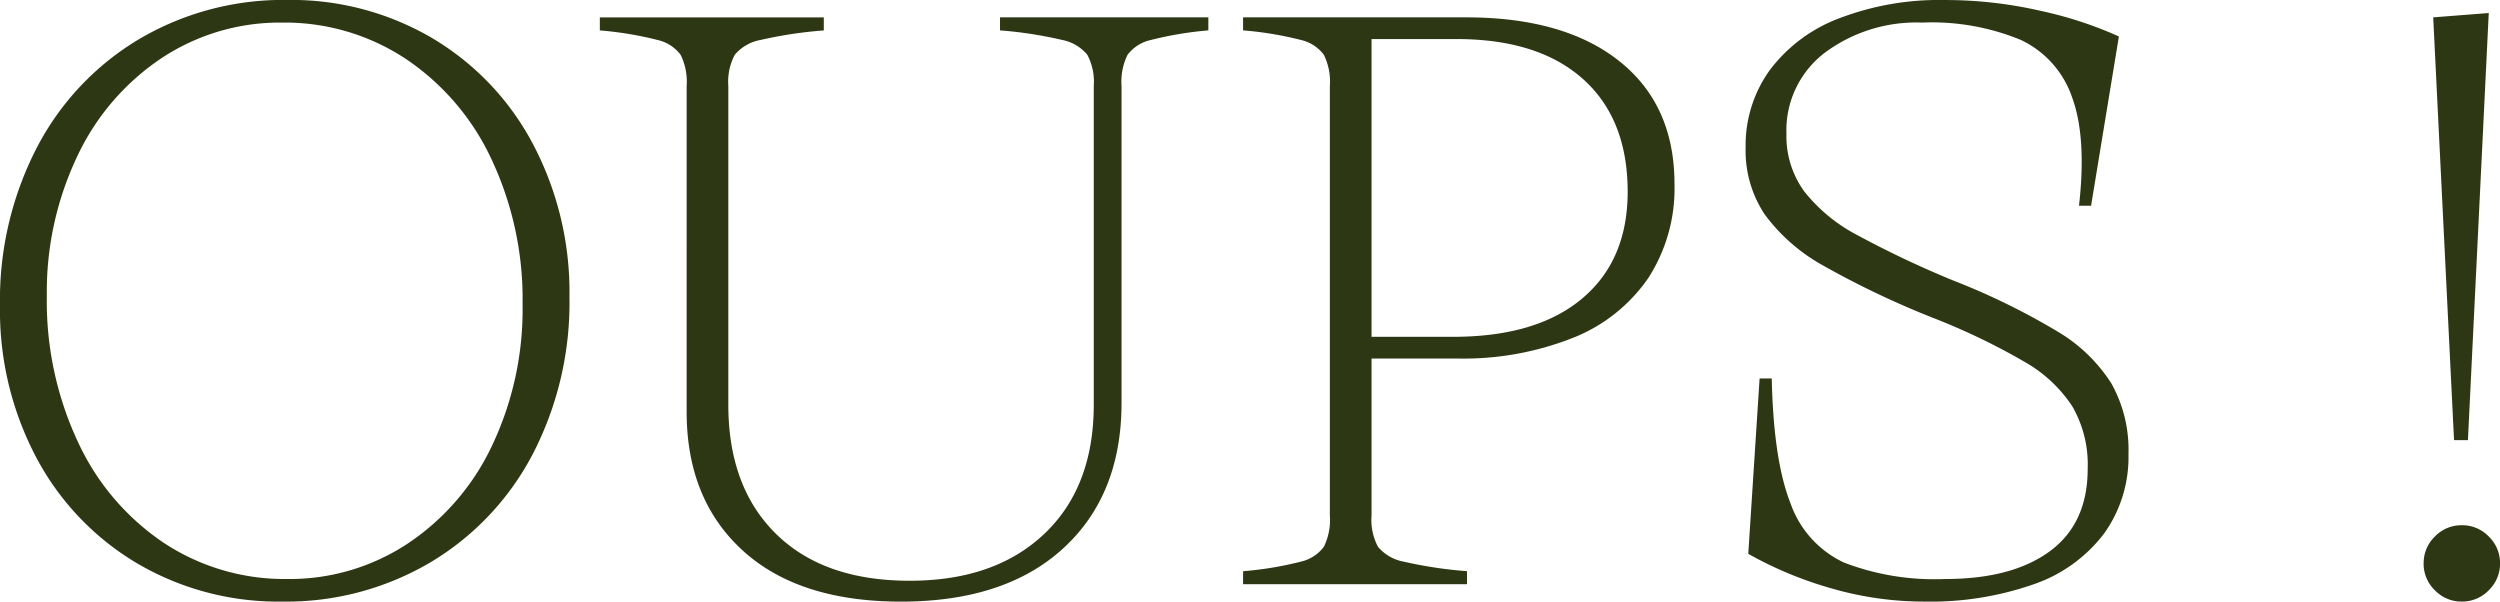 <svg xmlns="http://www.w3.org/2000/svg" width="224.637" height="54.054" viewBox="0 0 224.637 54.054"><path fill="#2d3714" d="M0 27.456a29.79 29.79 0 0 1 3.315-14.2 24.464 24.464 0 0 1 9.2-9.75 25.474 25.474 0 0 1 13.3-3.51 25 25 0 0 1 13.026 3.432 24.162 24.162 0 0 1 9.048 9.516 28.49 28.49 0 0 1 3.279 13.732 29.561 29.561 0 0 1-3.315 14.157 24.529 24.529 0 0 1-9.2 9.711 25.474 25.474 0 0 1-13.3 3.51 25 25 0 0 1-13.026-3.432 24.23 24.23 0 0 1-9.048-9.477A28.264 28.264 0 0 1 0 27.456m25.818 24.57a19.223 19.223 0 0 0 10.842-3.2 21.651 21.651 0 0 0 7.566-8.814 28.528 28.528 0 0 0 2.73-12.636 29.576 29.576 0 0 0-2.808-13.1 22.063 22.063 0 0 0-7.722-9.009A19.687 19.687 0 0 0 25.35 2.03a19.223 19.223 0 0 0-10.842 3.2 21.651 21.651 0 0 0-7.566 8.814 28.346 28.346 0 0 0-2.734 12.55 29.828 29.828 0 0 0 2.808 13.143 22.013 22.013 0 0 0 7.726 9.057 19.687 19.687 0 0 0 11.076 3.232m35.88-44.3a5.438 5.438 0 0 0-.546-2.808 3.584 3.584 0 0 0-2.067-1.326 31.128 31.128 0 0 0-5.187-.858v-1.17h20.124v1.17a38.59 38.59 0 0 0-5.694.858 3.939 3.939 0 0 0-2.3 1.326 5.135 5.135 0 0 0-.585 2.808v28.626q0 7.41 4.29 11.622t12.011 4.208q7.644 0 12.09-4.212t4.446-11.622V7.722a5.135 5.135 0 0 0-.585-2.808 3.905 3.905 0 0 0-2.262-1.326 36.967 36.967 0 0 0-5.577-.858V1.56h18.72v1.17a32.041 32.041 0 0 0-5.148.858 3.61 3.61 0 0 0-2.106 1.326 5.438 5.438 0 0 0-.546 2.808v28.472q0 8.268-5.226 13.065t-14.586 4.8q-9.2 0-14.235-4.6t-5.031-12.48Zm50 43.6a31.128 31.128 0 0 0 5.187-.858 3.584 3.584 0 0 0 2.064-1.328 5.438 5.438 0 0 0 .546-2.808V7.722a5.438 5.438 0 0 0-.546-2.808 3.584 3.584 0 0 0-2.067-1.326 31.128 31.128 0 0 0-5.187-.858V1.56h20.046q8.814 0 13.767 3.939t4.953 11.037a14.835 14.835 0 0 1-2.34 8.424 14.8 14.8 0 0 1-6.747 5.382 26.732 26.732 0 0 1-10.491 1.872h-7.644v14.118a5.135 5.135 0 0 0 .585 2.808 3.939 3.939 0 0 0 2.3 1.326 38.59 38.59 0 0 0 5.694.858v1.17h-20.123Zm18.873-21.062q7.488 0 11.583-3.432t4.1-9.594q0-6.552-4.017-10.14T130.883 3.51h-7.644v26.754Zm27.537 3.744h1.092q.156 7.332 1.677 11.193a9.252 9.252 0 0 0 4.8 5.343 22.678 22.678 0 0 0 9.119 1.482q6.006 0 9.4-2.5t3.393-7.41a10.49 10.49 0 0 0-1.365-5.577 12.479 12.479 0 0 0-4.216-3.974 59.048 59.048 0 0 0-8.151-3.939 79.607 79.607 0 0 1-10.023-4.758 16.385 16.385 0 0 1-5.265-4.6 10.341 10.341 0 0 1-1.716-6.006 11.555 11.555 0 0 1 2.184-6.981 13.918 13.918 0 0 1 6.24-4.641 25.086 25.086 0 0 1 9.438-1.638 38.267 38.267 0 0 1 8.658.975 35.254 35.254 0 0 1 7.02 2.3l-2.5 15.21h-1.085q.7-6.162-.624-9.75a8.847 8.847 0 0 0-4.6-5.148 20.978 20.978 0 0 0-8.892-1.56 13.77 13.77 0 0 0-8.7 2.691 8.739 8.739 0 0 0-3.471 7.293 8.433 8.433 0 0 0 1.6 5.187 14.837 14.837 0 0 0 4.719 3.9 89.416 89.416 0 0 0 8.658 4.1 62.226 62.226 0 0 1 9.4 4.6 14.424 14.424 0 0 1 4.836 4.68 12.225 12.225 0 0 1 1.52 6.314 11.806 11.806 0 0 1-2.184 7.137 13.4 13.4 0 0 1-6.318 4.563 28.094 28.094 0 0 1-9.906 1.56 29.824 29.824 0 0 1-8.229-1.17 34.176 34.176 0 0 1-7.527-3.12ZM223.627 1.17l-1.872 38.376h-1.248L218.635 1.56Zm-5.85 49.452a3.3 3.3 0 0 1 1.014-2.418 3.3 3.3 0 0 1 2.417-1.01 3.3 3.3 0 0 1 2.418 1.014 3.3 3.3 0 0 1 1.014 2.418 3.3 3.3 0 0 1-1.017 2.414 3.3 3.3 0 0 1-2.415 1.014 3.3 3.3 0 0 1-2.421-1.014 3.3 3.3 0 0 1-1.014-2.418Z" data-name="Tracé 170"/></svg>